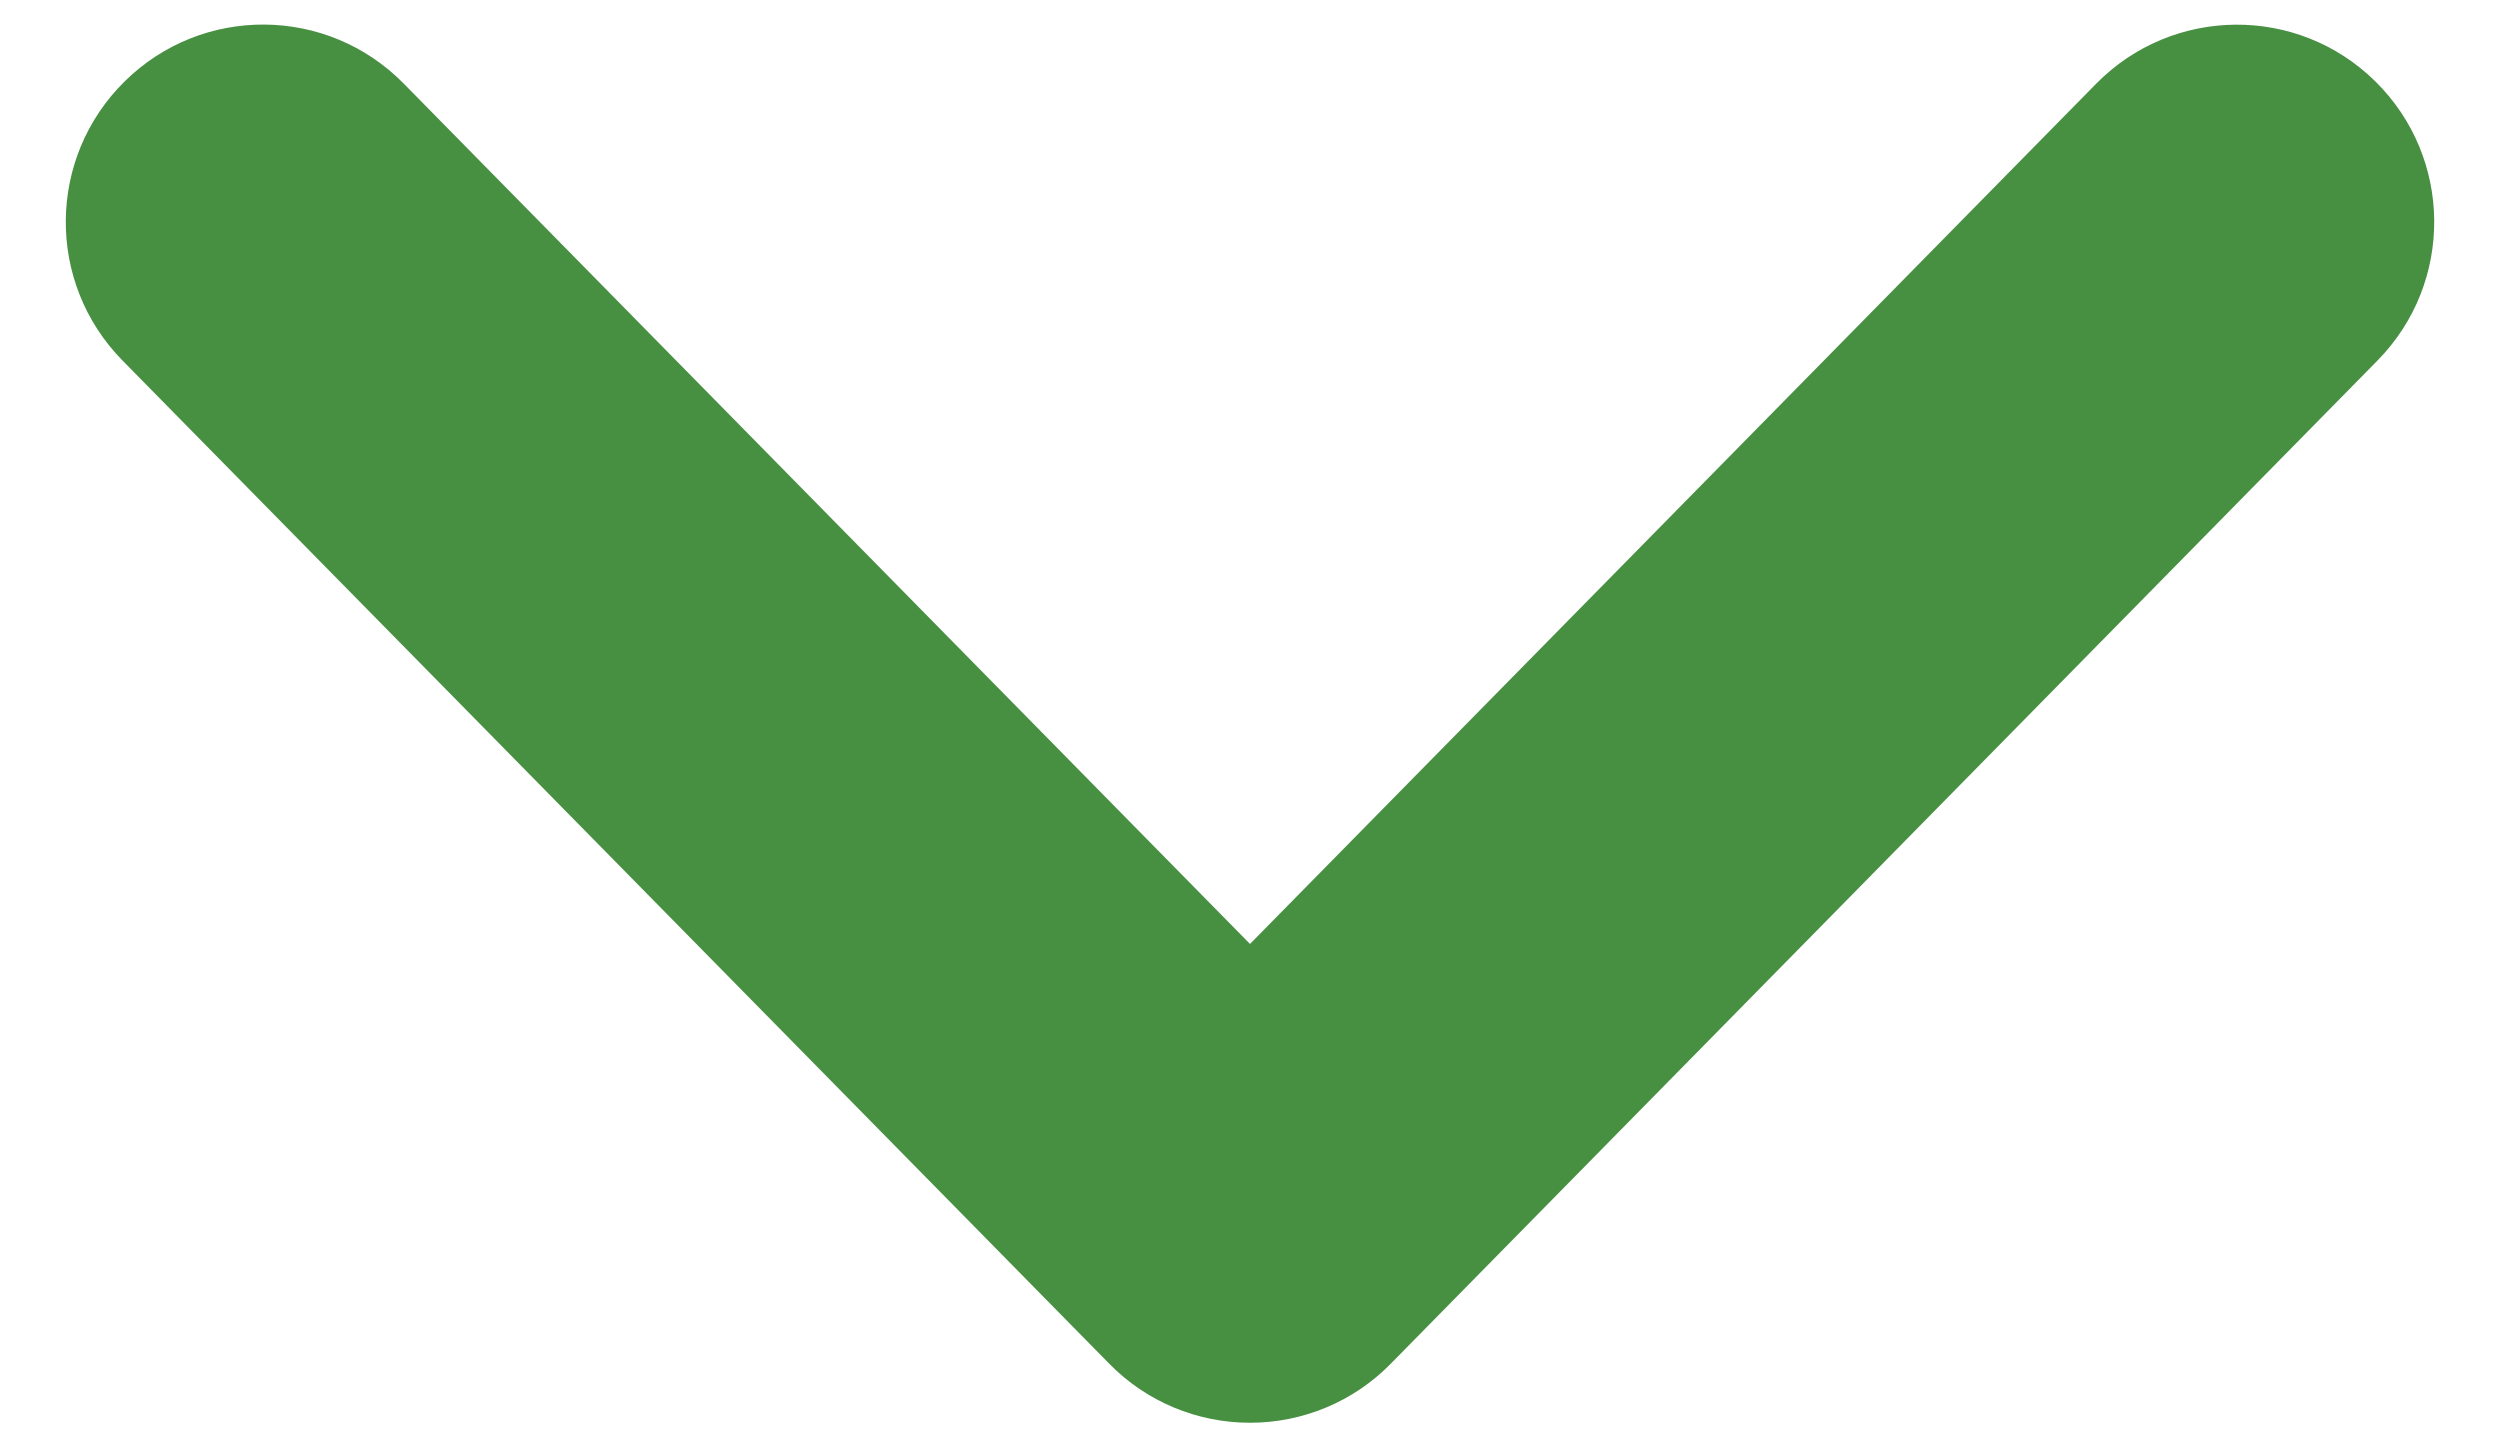 <?xml version="1.0" encoding="utf-8"?>
<!-- Generator: Adobe Illustrator 27.4.0, SVG Export Plug-In . SVG Version: 6.00 Build 0)  -->
<svg version="1.1" id="Layer_1" xmlns="http://www.w3.org/2000/svg" xmlns:xlink="http://www.w3.org/1999/xlink" x="0px" y="0px"
	 width="19px" height="11px" viewBox="0 0 19 11" style="enable-background:new 0 0 19 11;" xml:space="preserve">
<style type="text/css">
	.st0{fill:#479042;}
</style>
<path class="st0" d="M9.5,10.813c-0.402,0-0.788-0.161-1.069-0.448l-7.5-7.625C0.35,2.149,0.357,1.2,0.948,0.618
	c0.59-0.582,1.54-0.574,2.121,0.018L9.5,7.174l6.431-6.538c0.582-0.591,1.531-0.599,2.121-0.018C18.643,1.2,18.65,2.149,18.069,2.74
	l-7.5,7.625C10.288,10.652,9.902,10.813,9.5,10.813z"/>
</svg>
